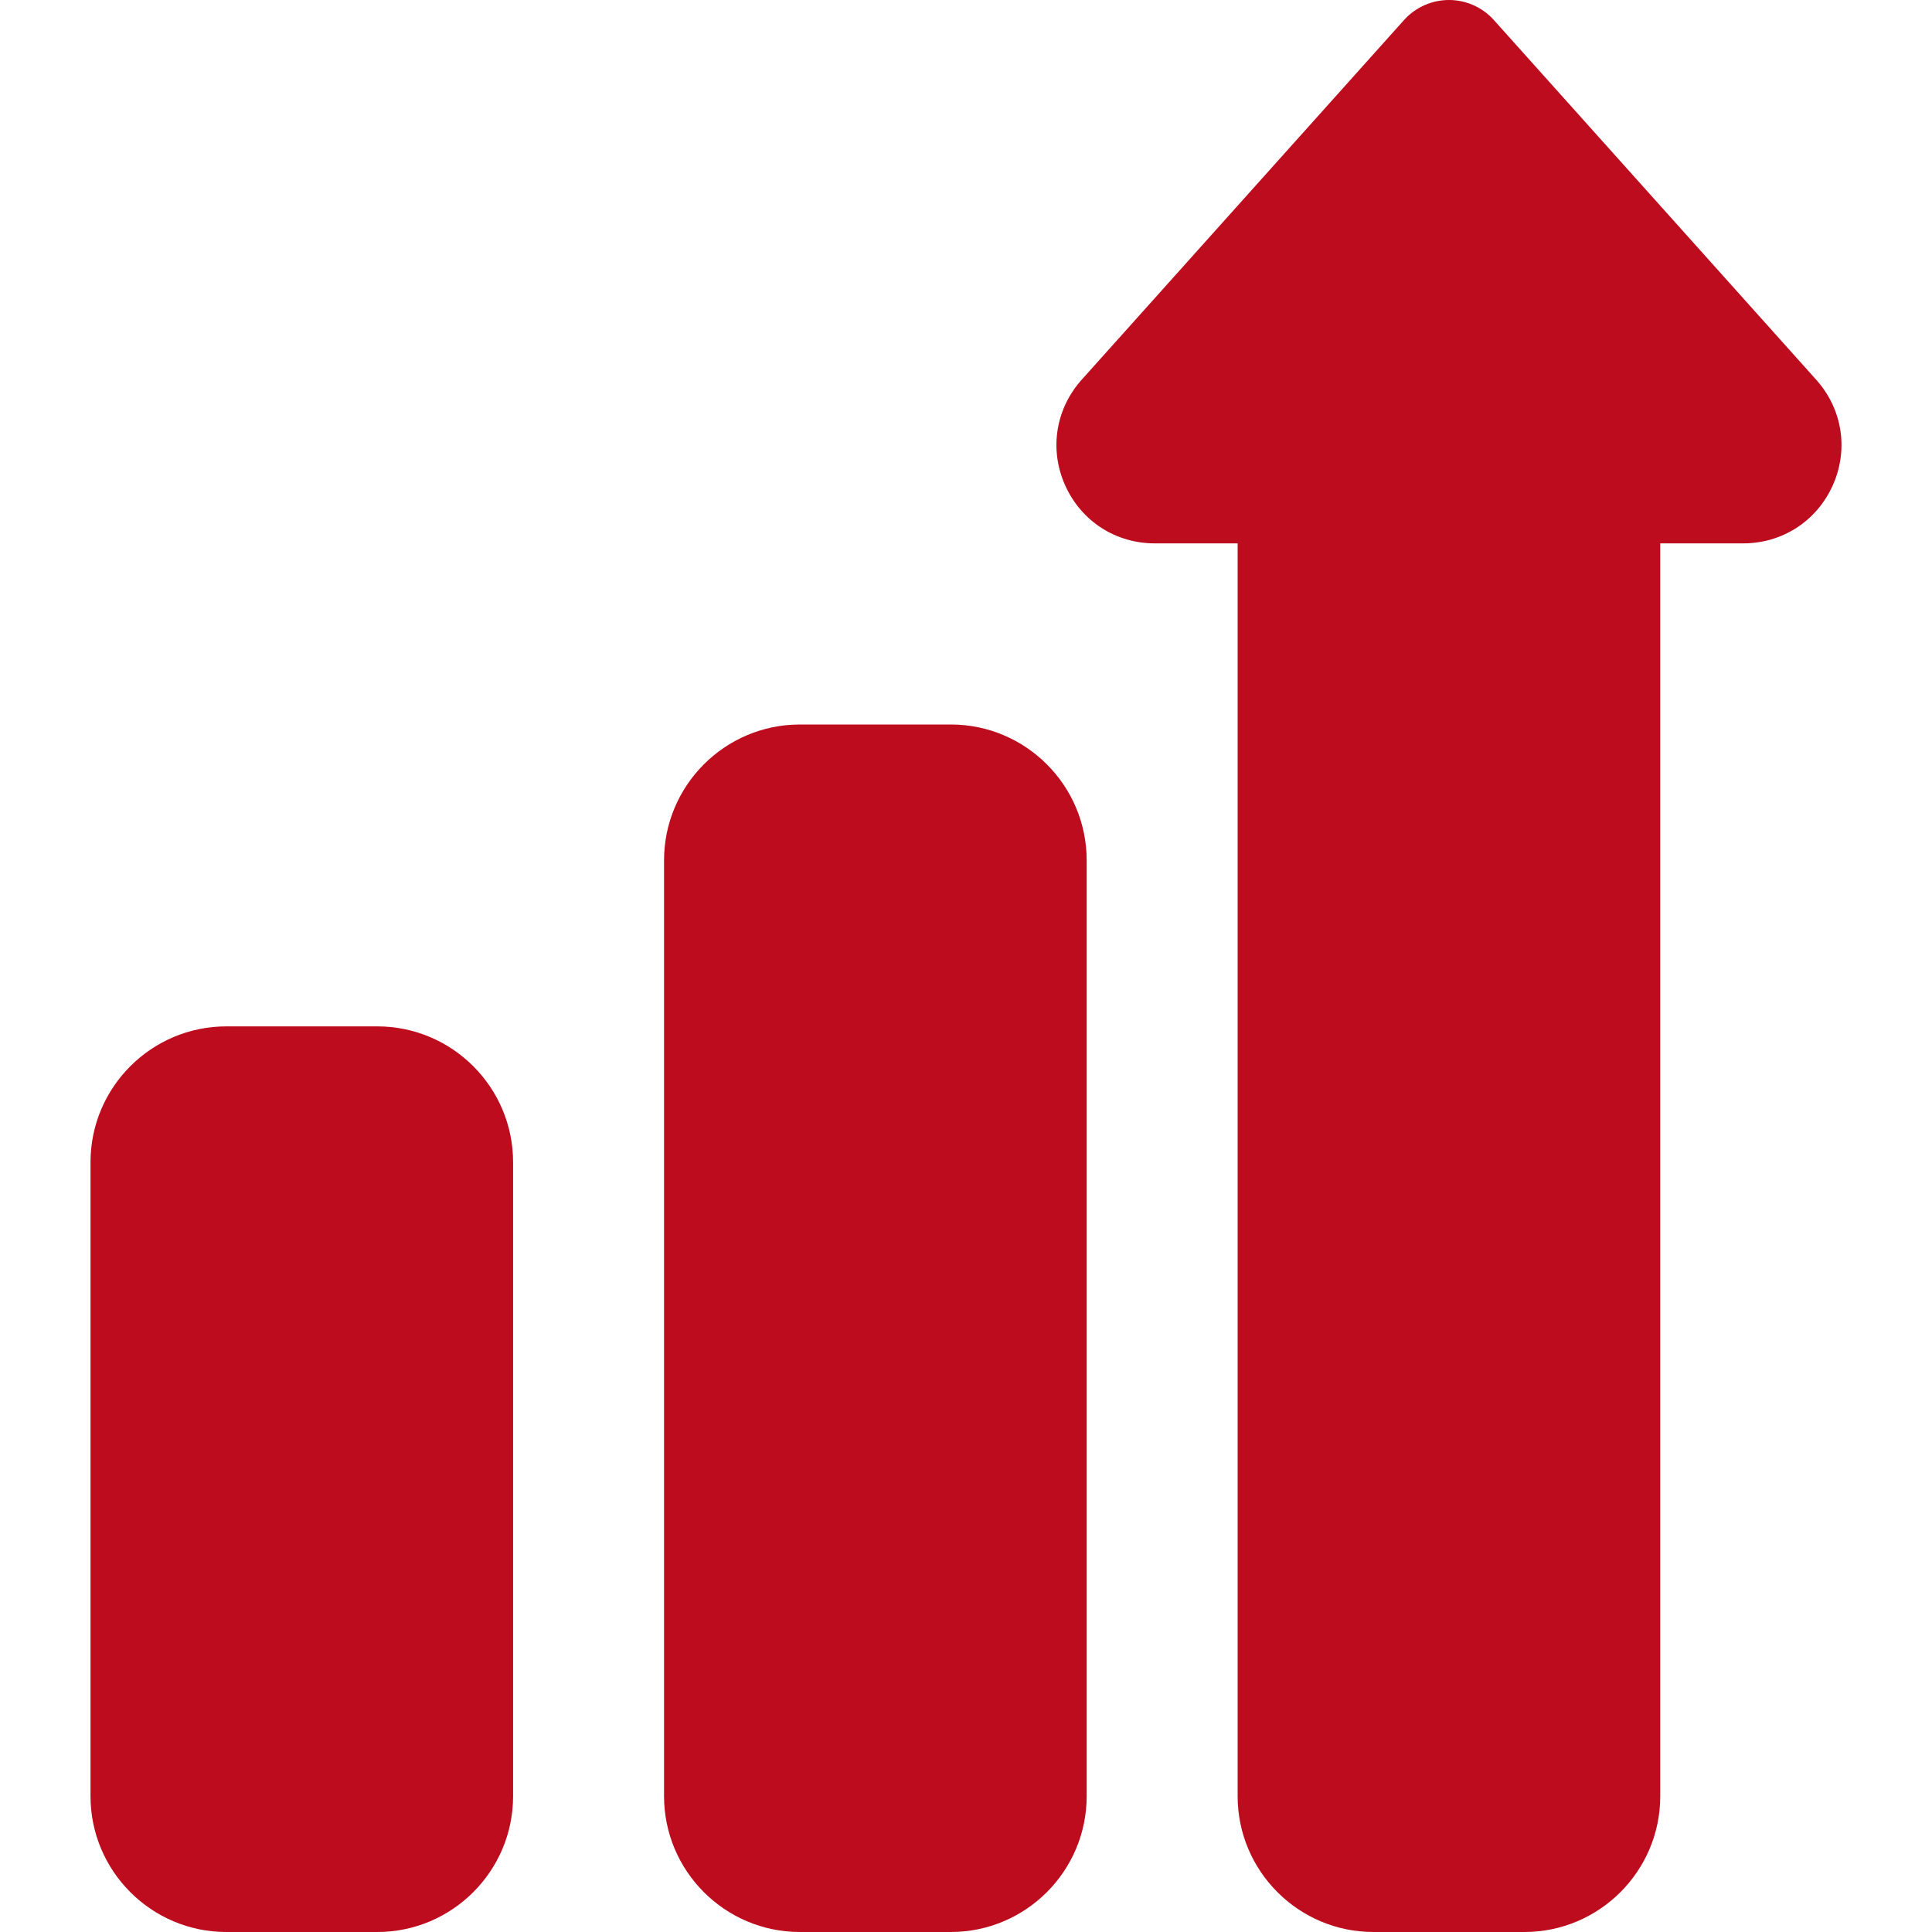 <?xml version="1.0" encoding="UTF-8"?> <svg xmlns="http://www.w3.org/2000/svg" width="52" height="52" viewBox="0 0 52 52" fill="none"> <path d="M25.592 52H21.529C19.513 52 17.873 50.36 17.873 48.344V23.156C17.873 21.14 19.513 19.5 21.529 19.5H25.592C27.608 19.5 29.248 21.14 29.248 23.156V48.344C29.248 50.36 27.608 52 25.592 52Z" fill="#BD0C1E"></path> <path d="M10.154 52H6.092C4.076 52 2.436 50.36 2.436 48.344V31.281C2.436 29.265 4.076 27.625 6.092 27.625H10.154C12.17 27.625 13.81 29.265 13.81 31.281V48.344C13.81 50.36 12.17 52 10.154 52Z" fill="#BD0C1E"></path> <path d="M41.03 52H36.967C34.951 52 33.311 50.36 33.311 48.344V14.625H31.079C30.035 14.625 29.116 14.036 28.68 13.088C28.244 12.14 28.395 11.058 29.074 10.266C29.081 10.257 29.09 10.248 29.097 10.239L37.788 0.541C38.097 0.197 38.537 0 38.999 0C39.461 0 39.901 0.197 40.209 0.541L48.9 10.239C48.908 10.248 48.916 10.257 48.923 10.266C49.603 11.058 49.754 12.14 49.318 13.088C48.881 14.036 47.962 14.625 46.918 14.625H44.686V48.344C44.686 50.36 43.046 52 41.03 52Z" fill="#BD0C1E"></path> </svg> 